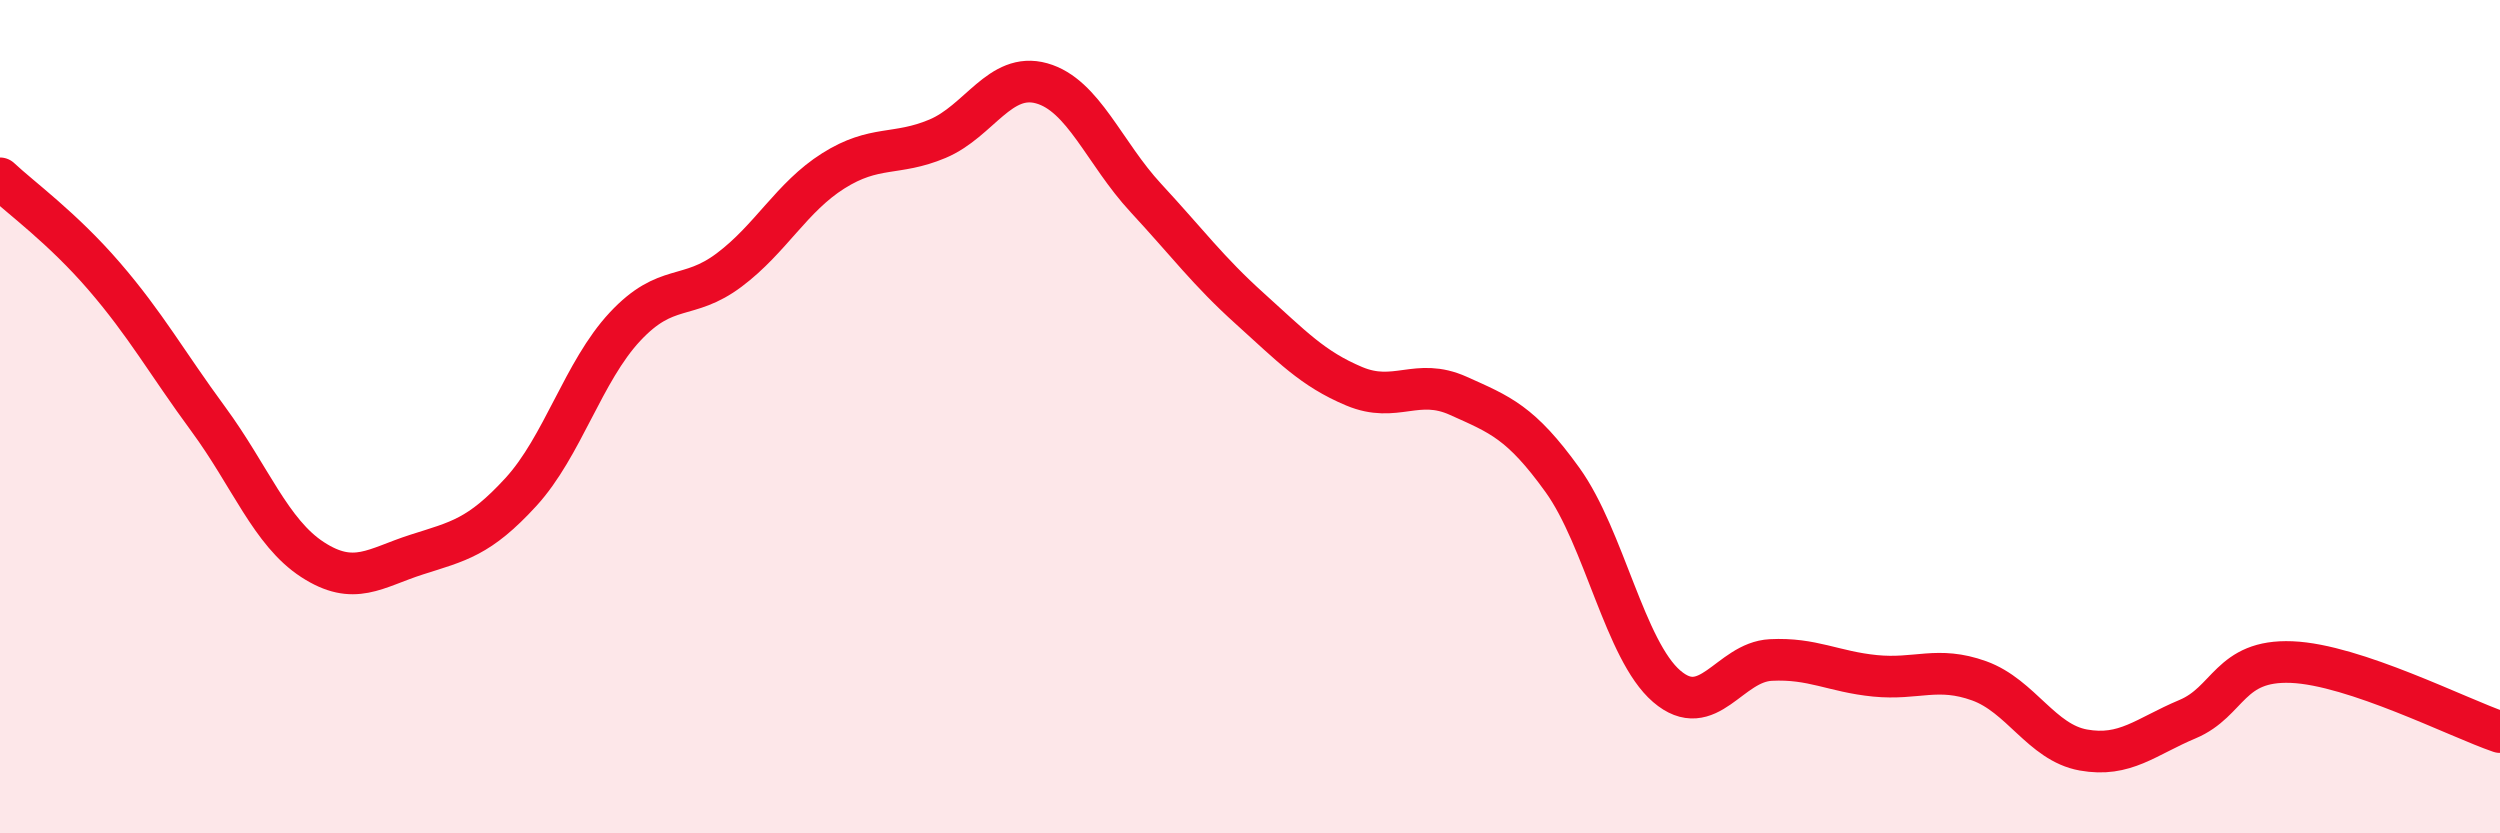 
    <svg width="60" height="20" viewBox="0 0 60 20" xmlns="http://www.w3.org/2000/svg">
      <path
        d="M 0,4.28 C 0.5,4.75 1.5,5.47 2.5,6.63 C 3.5,7.79 4,8.7 5,10.06 C 6,11.42 6.5,12.78 7.5,13.43 C 8.5,14.08 9,13.63 10,13.31 C 11,12.99 11.5,12.9 12.5,11.81 C 13.5,10.72 14,8.91 15,7.84 C 16,6.77 16.5,7.23 17.5,6.48 C 18.5,5.73 19,4.73 20,4.1 C 21,3.47 21.5,3.75 22.5,3.33 C 23.5,2.91 24,1.72 25,2 C 26,2.28 26.5,3.67 27.5,4.75 C 28.5,5.83 29,6.51 30,7.41 C 31,8.31 31.5,8.85 32.5,9.27 C 33.5,9.69 34,9.05 35,9.5 C 36,9.95 36.5,10.13 37.5,11.52 C 38.5,12.91 39,15.61 40,16.47 C 41,17.33 41.5,15.89 42.5,15.84 C 43.5,15.79 44,16.12 45,16.22 C 46,16.32 46.5,15.98 47.5,16.34 C 48.5,16.7 49,17.82 50,18 C 51,18.18 51.5,17.68 52.5,17.26 C 53.5,16.84 53.5,15.83 55,15.89 C 56.5,15.95 59,17.23 60,17.57L60 20L0 20Z"
        fill="#EB0A25"
        opacity="0.1"
        stroke-linecap="round"
        stroke-linejoin="round"
      />
      <path
        d="M 0,4.28 C 0.5,4.75 1.5,5.47 2.5,6.63 C 3.5,7.79 4,8.7 5,10.06 C 6,11.42 6.5,12.78 7.5,13.43 C 8.5,14.08 9,13.63 10,13.31 C 11,12.99 11.5,12.9 12.5,11.81 C 13.5,10.72 14,8.91 15,7.84 C 16,6.77 16.5,7.23 17.5,6.48 C 18.5,5.73 19,4.73 20,4.1 C 21,3.47 21.5,3.75 22.5,3.33 C 23.5,2.91 24,1.72 25,2 C 26,2.28 26.5,3.67 27.5,4.75 C 28.5,5.83 29,6.51 30,7.41 C 31,8.31 31.5,8.85 32.5,9.27 C 33.5,9.69 34,9.05 35,9.5 C 36,9.95 36.5,10.13 37.5,11.52 C 38.5,12.91 39,15.61 40,16.47 C 41,17.33 41.5,15.89 42.5,15.84 C 43.5,15.79 44,16.12 45,16.22 C 46,16.32 46.5,15.98 47.5,16.34 C 48.5,16.7 49,17.82 50,18 C 51,18.18 51.5,17.68 52.5,17.26 C 53.5,16.84 53.5,15.83 55,15.89 C 56.5,15.95 59,17.23 60,17.57"
        stroke="#EB0A25"
        stroke-width="1"
        fill="none"
        stroke-linecap="round"
        stroke-linejoin="round"
      />
    </svg>
  
